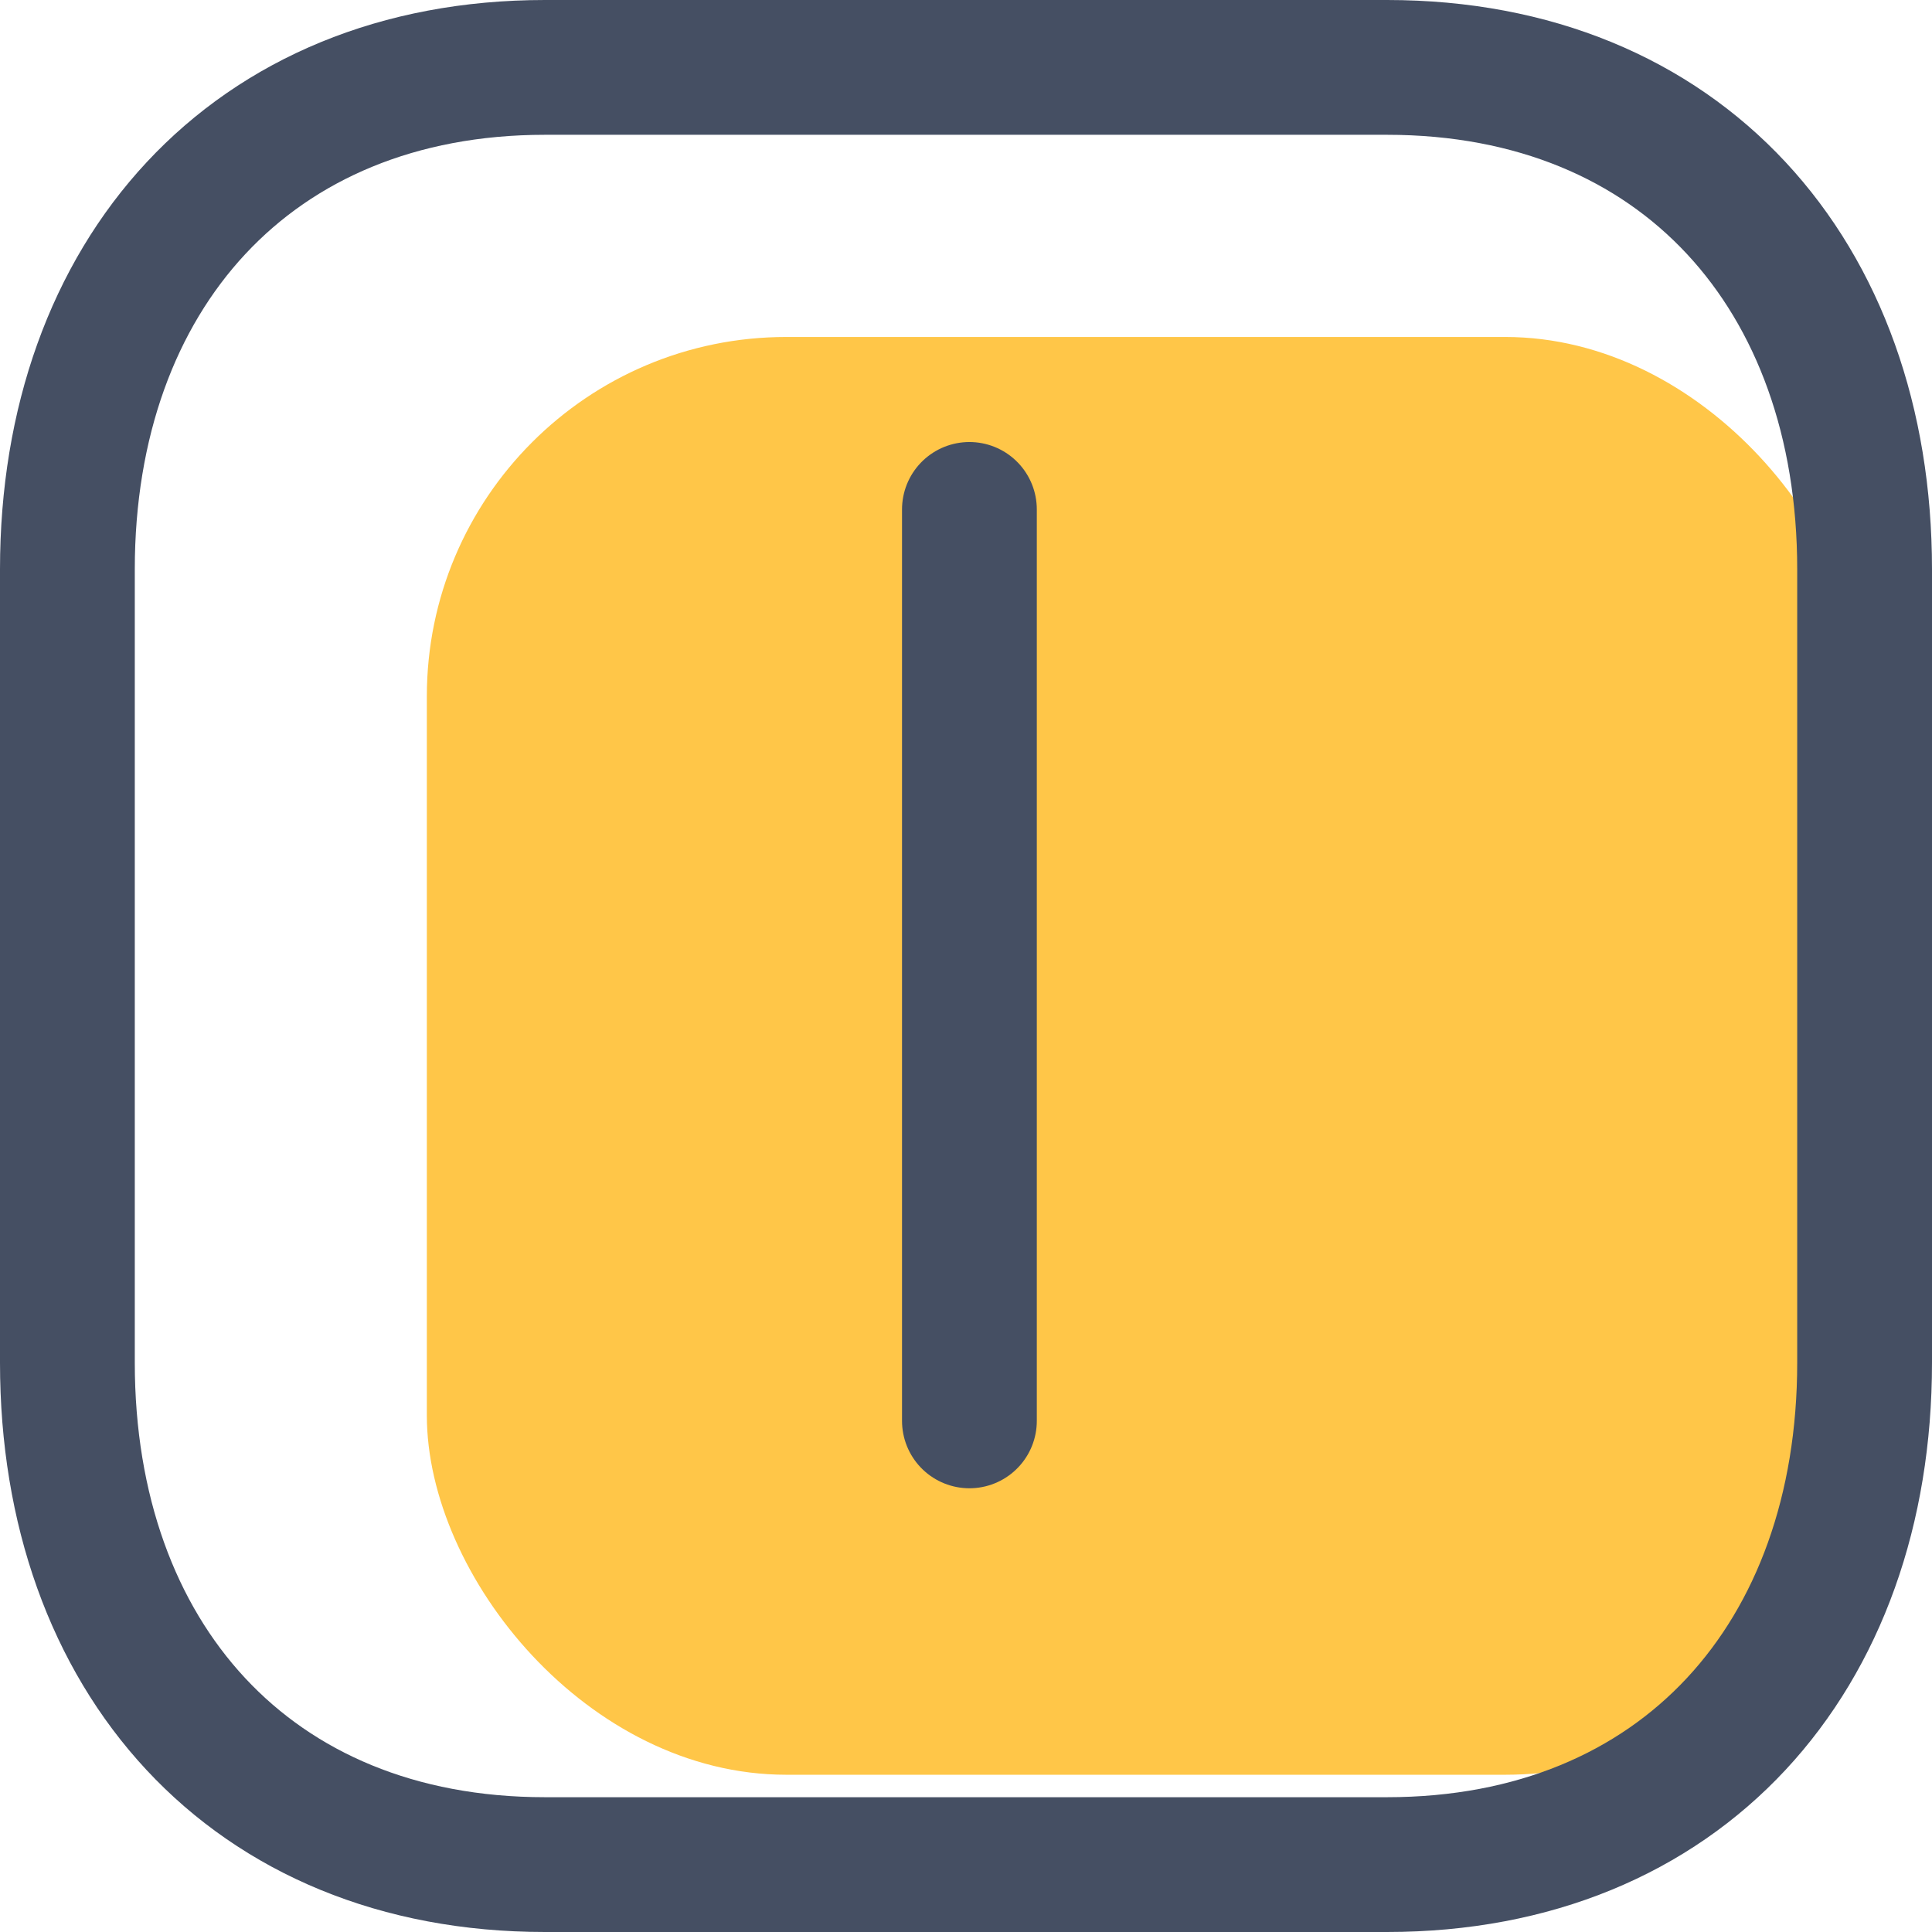 <svg xmlns="http://www.w3.org/2000/svg" width="21.5" height="21.5" viewBox="0 0 21.5 21.5"><g transform="translate(0.75 0.75)"><rect width="16" height="16" rx="4" transform="translate(4 3)" fill="#ffc648"/><path d="M.476,0V10.143" transform="translate(9.562 4.919)" fill="none" stroke="#454f63" stroke-linecap="round" stroke-linejoin="round" stroke-miterlimit="10" stroke-width="1.5"/><path d="M14.686,0H5.314C2.048,0,0,2.312,0,5.585v8.83C0,17.688,2.038,20,5.314,20h9.371C17.962,20,20,17.688,20,14.415V5.585C20,2.312,17.962,0,14.686,0Z" fill="none" stroke="#454f63" stroke-linecap="round" stroke-linejoin="round" stroke-miterlimit="10" stroke-width="1.5"/></g></svg>